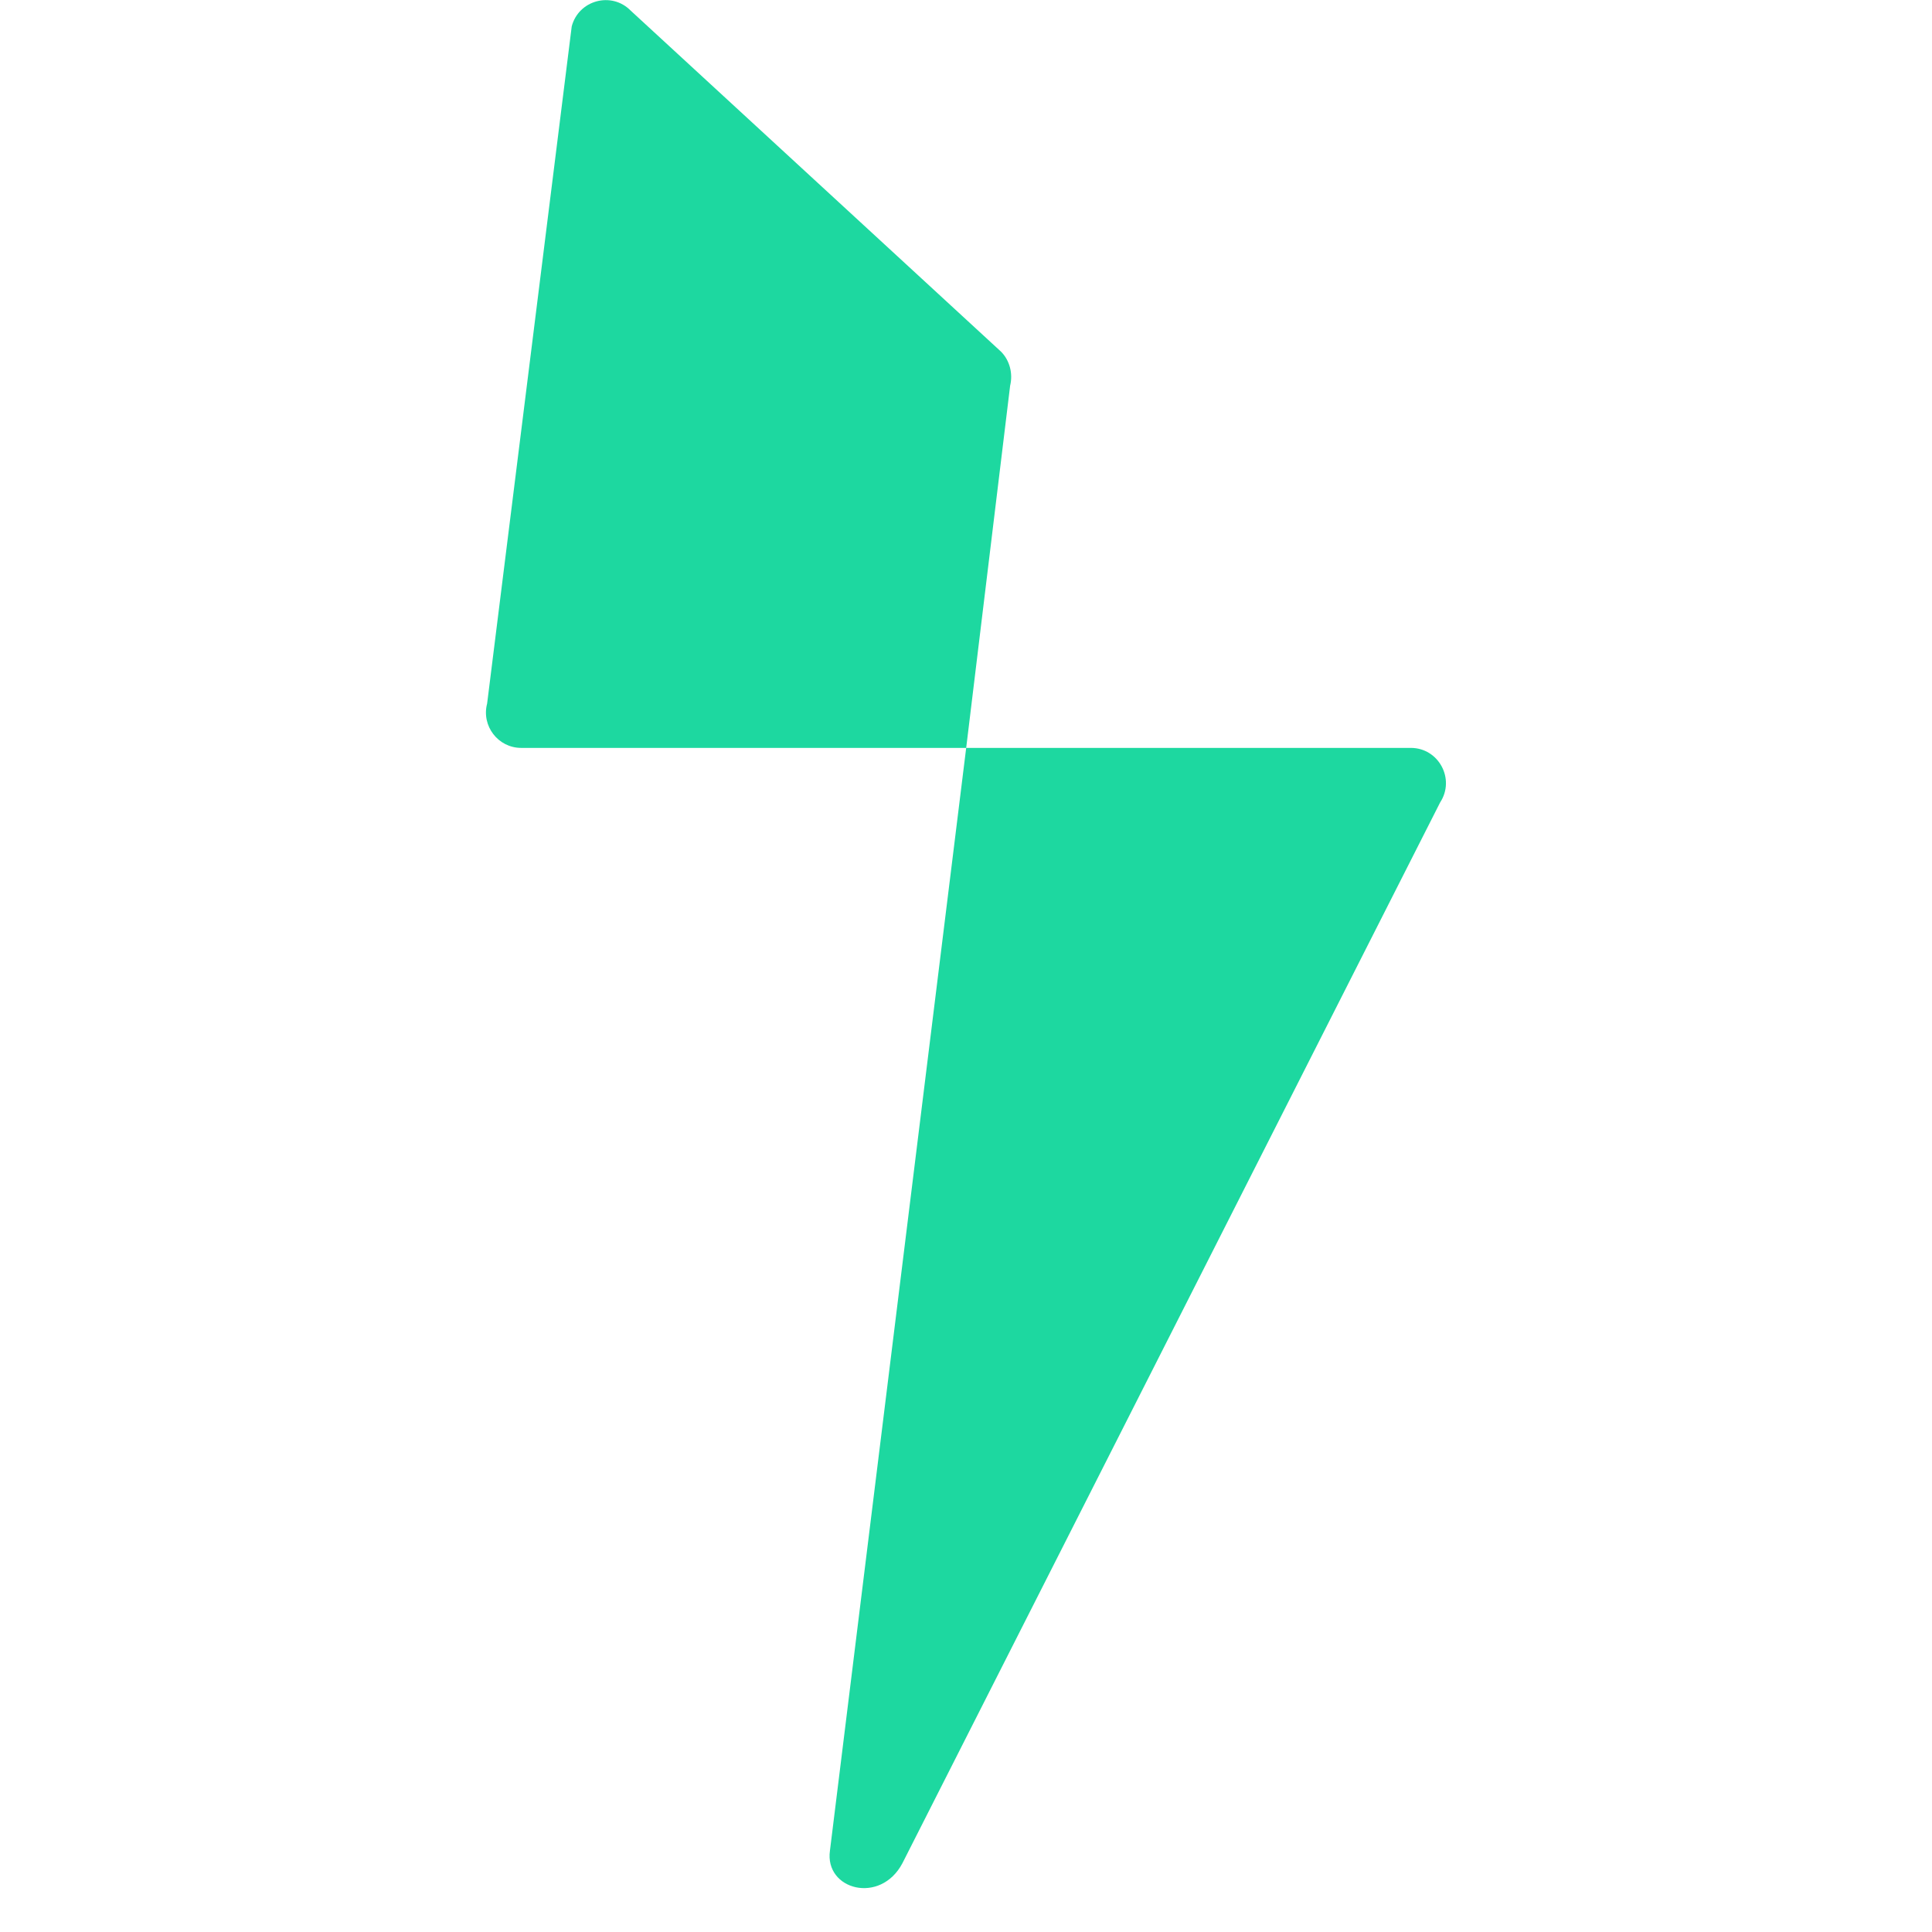 <?xml version="1.0" encoding="UTF-8"?>
<svg id="Layer_2" data-name="Layer 2" xmlns="http://www.w3.org/2000/svg" viewBox="0 0 52.75 52.75">
  <defs>
    <style>
      .cls-1 {
        fill: none;
      }

      .cls-2 {
        fill: #1dd8a0;
        fill-rule: evenodd;
      }
    </style>
  </defs>
  <g id="Layer_1-2" data-name="Layer 1">
    <g>
      <rect class="cls-1" width="52.75" height="52.75"/>
      <path class="cls-2" d="M14.23,20.42c-.63,0-1.09-.6-.93-1.21L15.61.72c.19-.72,1.09-.96,1.61-.43l10.11,9.31c.24.24.33.6.25.93l-1.2,9.89h-12.14ZM26.38,20.42l-3.72,30.11c-.15,1.07,1.38,1.48,1.98.34l14.68-28.96c.42-.64-.04-1.49-.8-1.49h-12.14Z"/>
    </g>
  </g>
</svg>